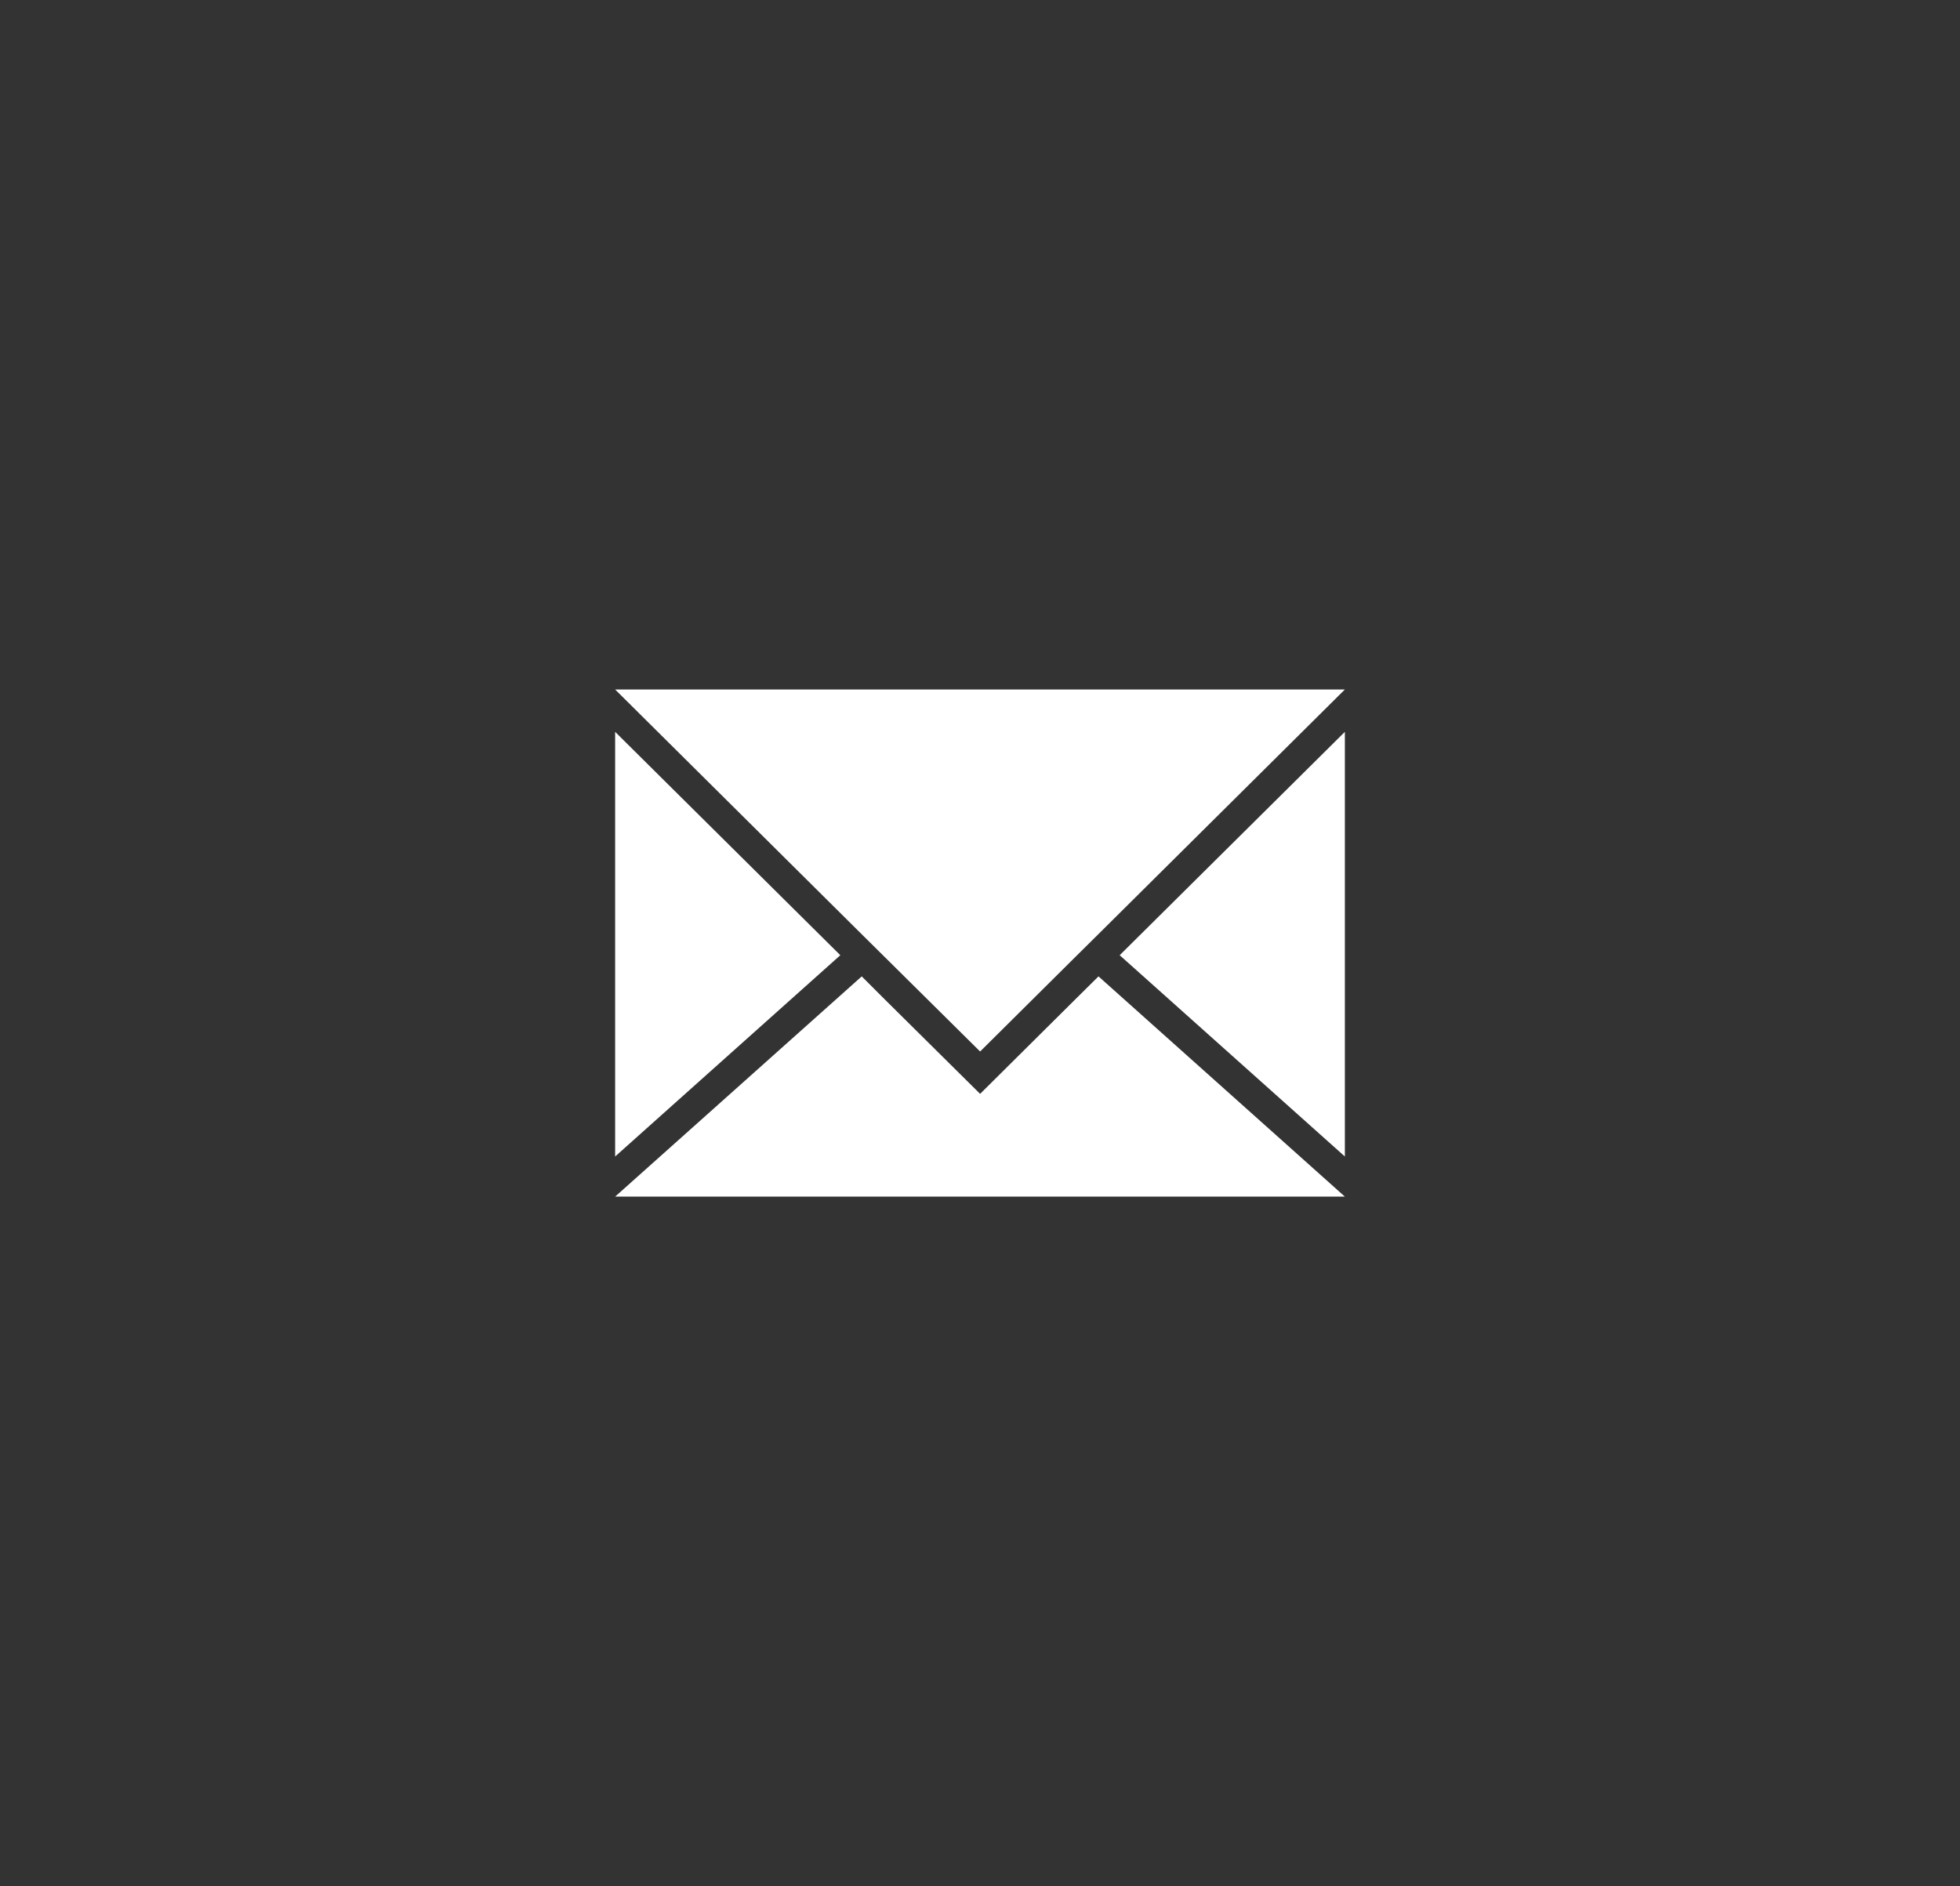 <?xml version="1.0" encoding="UTF-8"?>
<svg id="Ebene_1" data-name="Ebene 1" xmlns="http://www.w3.org/2000/svg" viewBox="0 0 87.91 84.62">
  <rect x="0" y="0" width="87.91" height="84.62" fill="#333333" stroke="none"/>
  <defs>
    <style>
      .cls-1 {
        fill: #fff;
        stroke-width: 0px;
      }
    </style>
  </defs>
  <polygon class="cls-1" points="27.59 51.88 37.69 42.85 27.59 32.83 27.59 51.88"/>
  <polygon class="cls-1" points="50.22 42.85 60.32 51.88 60.32 32.83 50.22 42.85"/>
  <polygon class="cls-1" points="48.31 44.75 43.96 49.07 39.6 44.75 38.65 43.8 27.59 53.68 60.32 53.68 49.27 43.8 48.31 44.75"/>
  <polygon class="cls-1" points="27.59 30.93 38.69 41.95 39.65 42.9 43.96 47.17 48.26 42.9 49.22 41.95 60.32 30.93 27.59 30.93"/>
</svg>